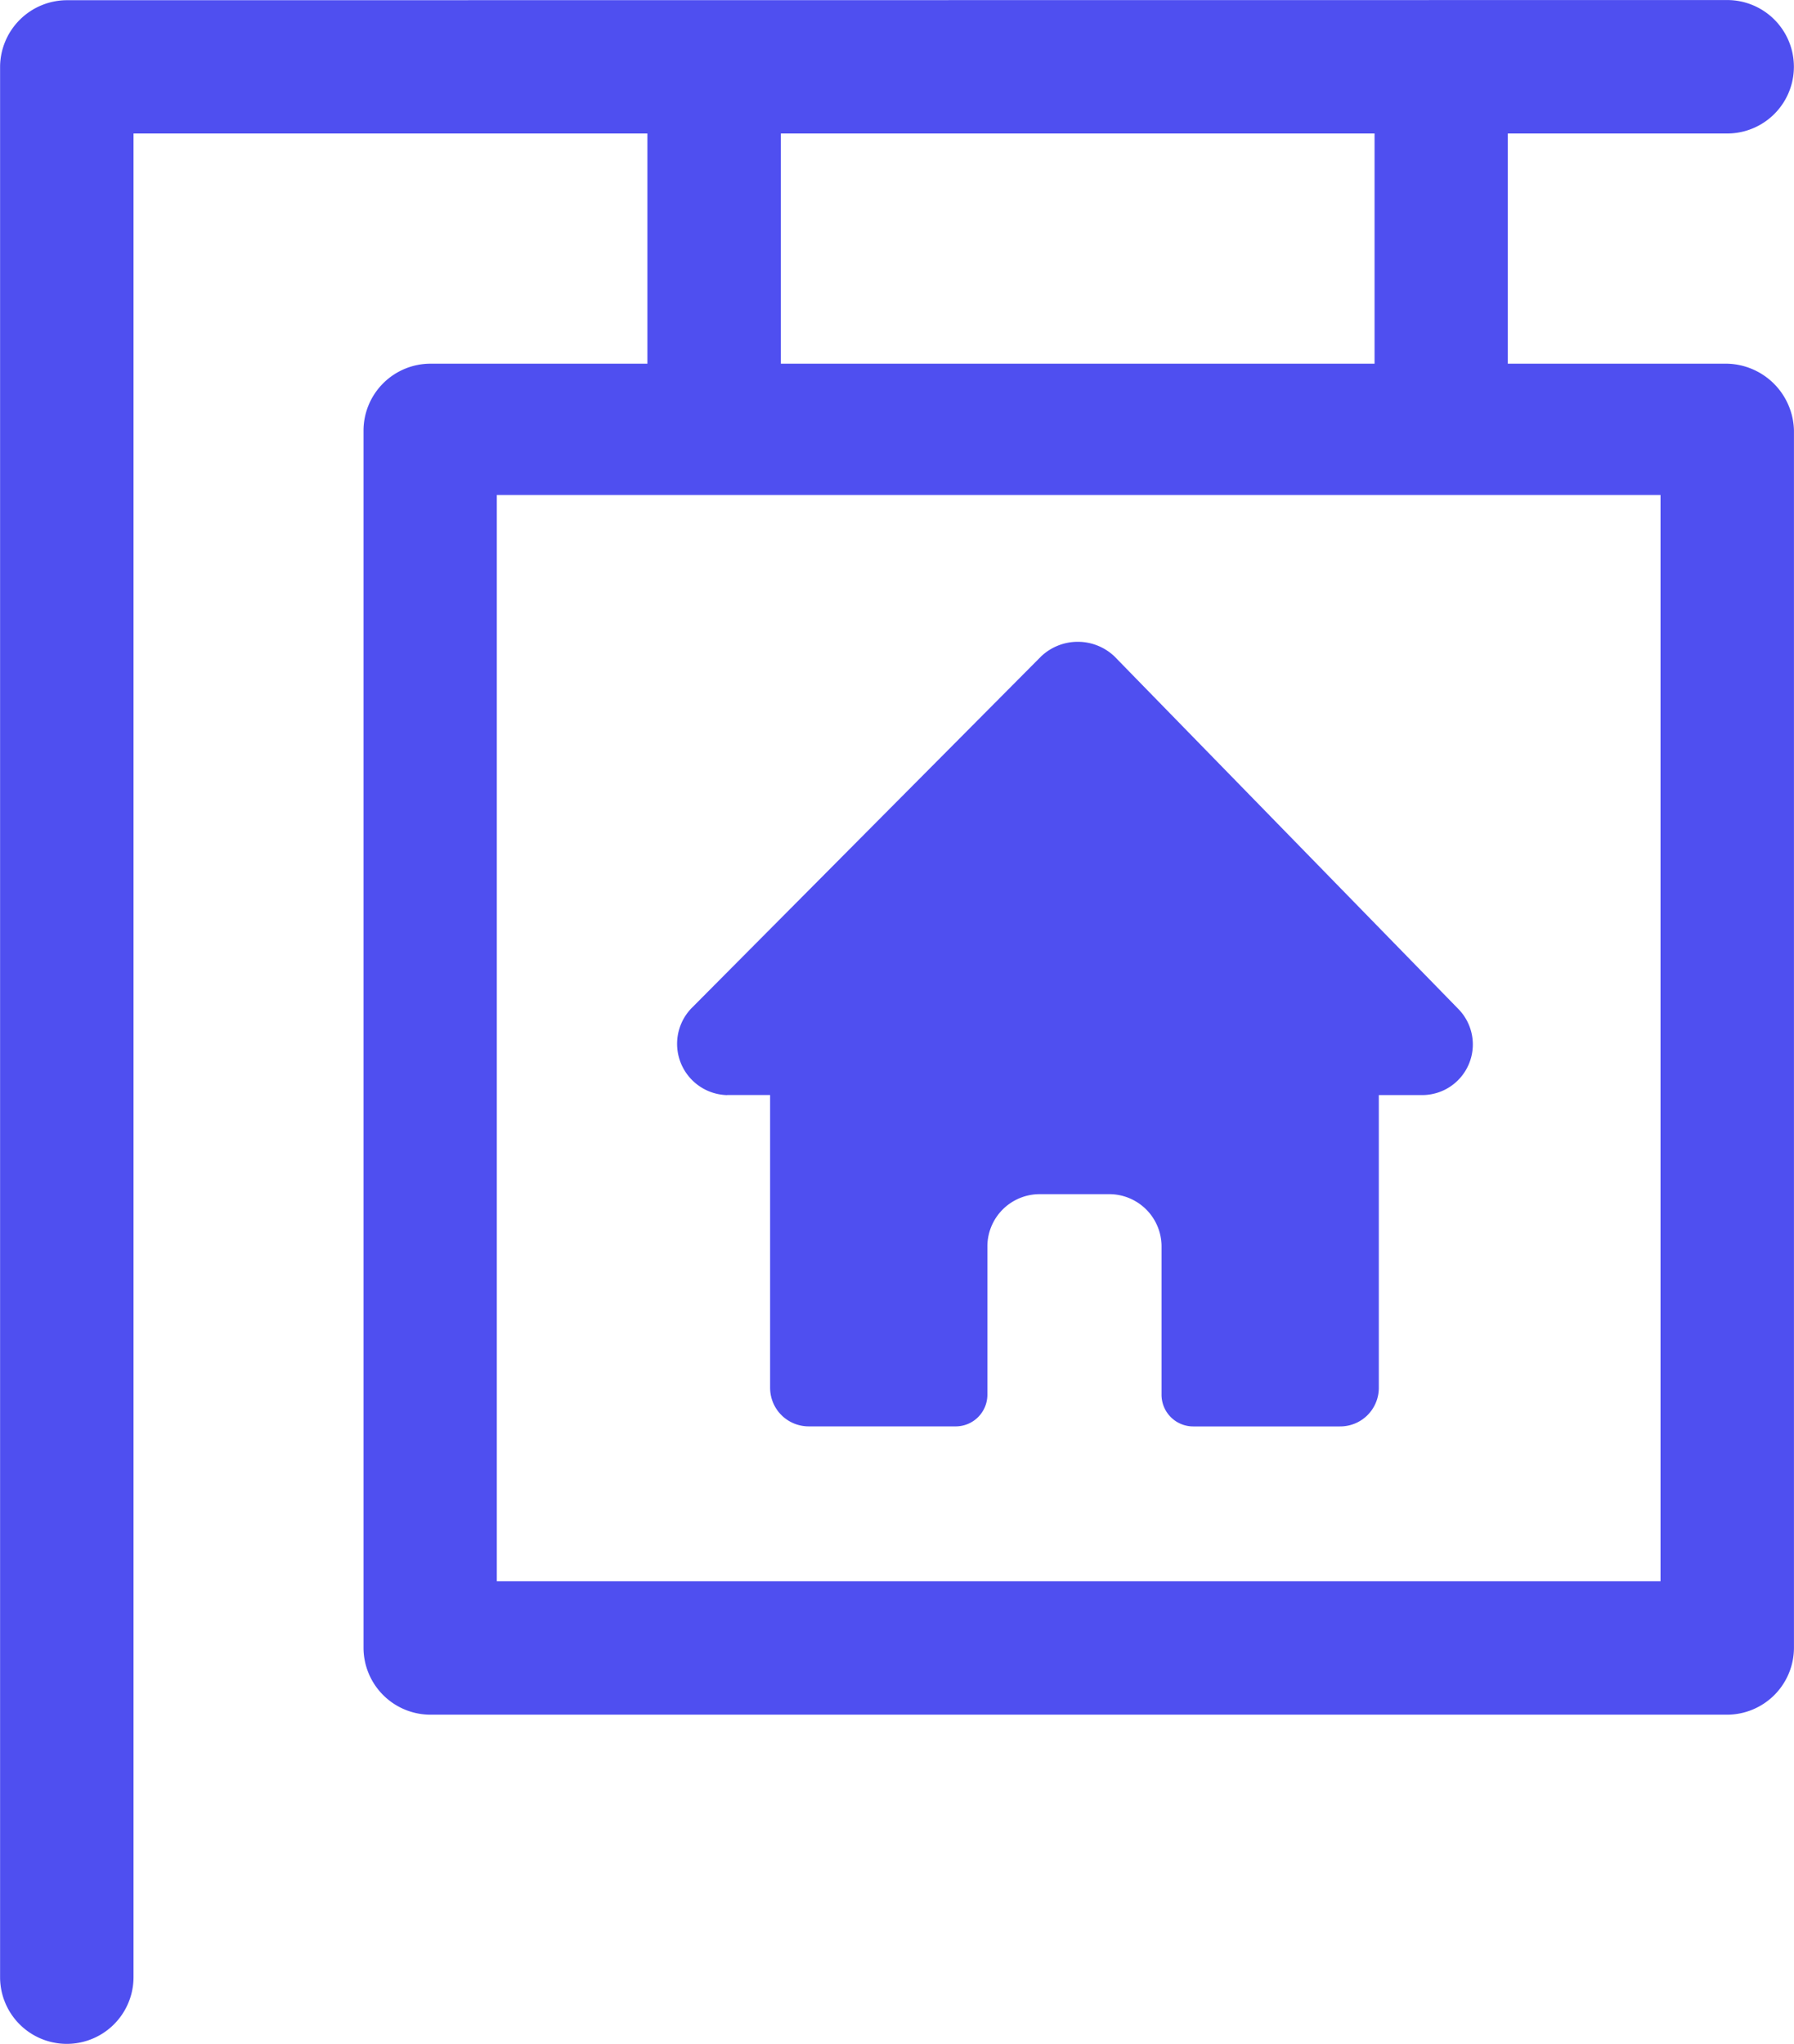 <svg xmlns="http://www.w3.org/2000/svg" width="43.439" height="49.481" viewBox="0 0 43.439 49.481">
  <g id="sign" transform="translate(-371.781 -1312.259)">
    <g id="np_real-estate_1994297_000000" transform="translate(363.483 1309.764)">
      <path id="Path_711" data-name="Path 711" d="M40.99,43.3h1.042v7.084a.934.934,0,0,0,.938.938h3.542a.767.767,0,0,0,.781-.781V46.949A1.267,1.267,0,0,1,48.542,45.7h1.719a1.267,1.267,0,0,1,1.249,1.249v3.593a.767.767,0,0,0,.781.781h3.542a.934.934,0,0,0,.938-.938l0-7.084h1.042a1.226,1.226,0,0,0,.885-2.083l-8.331-8.54a1.291,1.291,0,0,0-1.77,0l-8.439,8.49a1.242,1.242,0,0,0,.834,2.134Z" transform="translate(-15.087 -14.294)" fill="#4f4ff0"/>
      <path id="Path_712" data-name="Path 712" d="M50.121,11.3H44.807V5.727h5.312a1.615,1.615,0,0,0,0-3.231L9.913,2.5A1.623,1.623,0,0,0,8.3,4.113V50.362a1.615,1.615,0,1,0,3.231,0V5.727H23.974V11.3H18.715A1.623,1.623,0,0,0,17.1,12.914V42.393a1.623,1.623,0,0,0,1.615,1.615H50.121a1.623,1.623,0,0,0,1.615-1.615l0-29.479A1.657,1.657,0,0,0,50.121,11.3ZM27.205,5.727H41.581V11.3H27.205Zm21.3,35.051H20.328v-26.3H48.505Z" transform="translate(0 0)" fill="#4f4ff0"/>
    </g>
  </g>
</svg>
